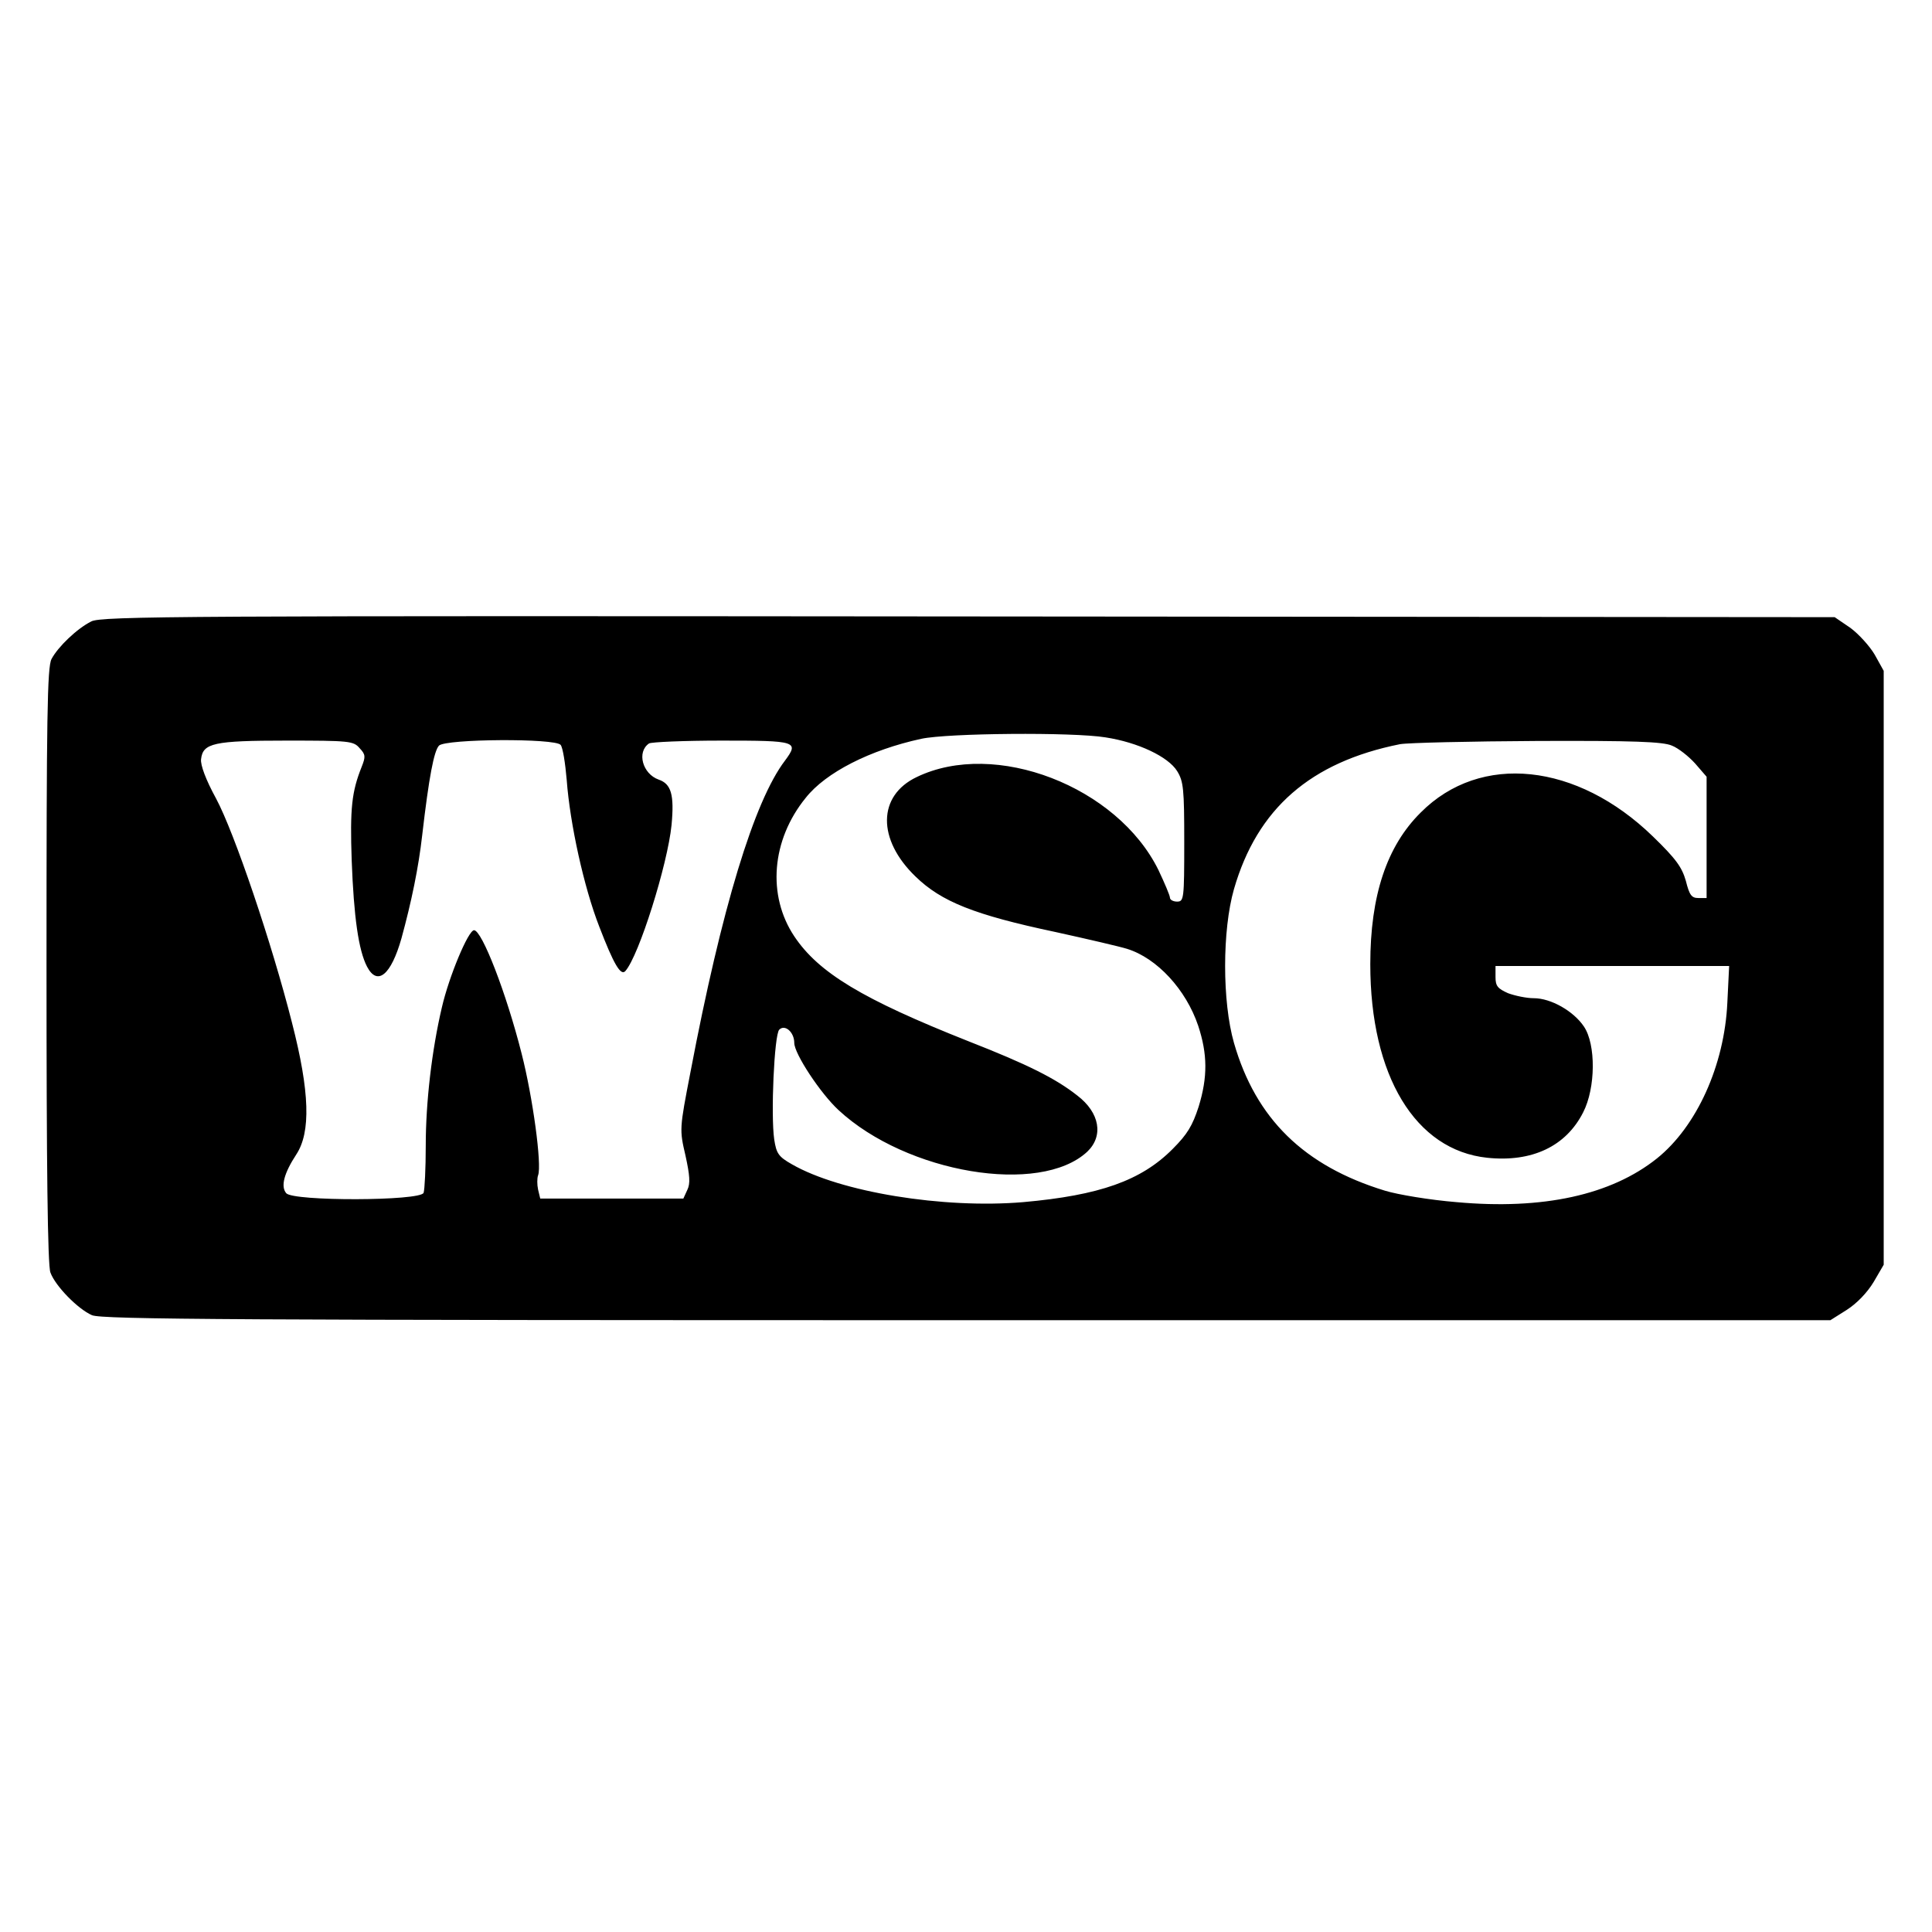 <?xml version="1.0" standalone="no"?>
<!DOCTYPE svg PUBLIC "-//W3C//DTD SVG 20010904//EN"
 "http://www.w3.org/TR/2001/REC-SVG-20010904/DTD/svg10.dtd">
<svg version="1.0" xmlns="http://www.w3.org/2000/svg"
 width="540pt" height="540pt" viewBox="0 0 540 540"
 preserveAspectRatio="xMidYMid meet">
<g transform="translate(0,540) scale(0.1,-0.1)"
fill="#000000" stroke="none">
<path d="M255 3663 c-40 -20 -93 -71 -111 -105 -12 -23 -14 -161 -14 -857 0
-560 3 -839 11 -858 14 -38 77 -102 116 -119 27 -12 413 -14 2446 -14 l2413 0
46 29 c28 18 57 48 75 78 l28 48 0 830 0 830 -25 45 c-14 24 -45 58 -68 75
l-44 30 -2421 2 c-2191 2 -2425 1 -2452 -14z m2835 -324 c91 -14 175 -54 200
-94 18 -29 20 -50 20 -199 0 -159 -1 -166 -20 -166 -11 0 -20 5 -20 11 0 6
-15 41 -32 77 -115 234 -457 366 -676 260 -109 -52 -111 -174 -3 -278 72 -70
164 -107 391 -155 91 -20 181 -41 200 -47 84 -26 165 -114 199 -215 26 -79 27
-143 1 -227 -17 -52 -31 -76 -72 -117 -88 -89 -205 -130 -418 -149 -223 -19
-512 28 -647 106 -37 21 -43 30 -49 69 -10 68 0 293 14 307 16 16 42 -7 42
-37 0 -30 73 -141 124 -188 190 -176 563 -239 695 -116 46 44 35 109 -28 157
-61 48 -139 87 -305 152 -295 117 -418 191 -486 293 -76 114 -64 269 32 387
56 71 180 134 323 165 74 16 423 19 515 4z m-2085 -30 c17 -18 17 -24 6 -52
-28 -70 -33 -116 -28 -262 6 -158 19 -251 43 -297 29 -55 67 -23 96 79 28 102
48 199 58 288 19 164 33 236 47 251 19 19 325 21 340 2 6 -7 13 -51 17 -98 9
-122 48 -300 91 -410 40 -104 60 -139 73 -124 38 43 118 298 129 408 8 85 -1
115 -36 127 -45 16 -62 77 -27 101 6 4 97 8 203 8 210 0 217 -2 177 -56 -86
-113 -177 -412 -264 -870 -31 -160 -31 -161 -14 -234 12 -55 14 -78 5 -96
l-11 -24 -200 0 -200 0 -6 25 c-3 14 -3 32 0 40 11 29 -15 219 -46 340 -43
170 -111 345 -133 345 -16 0 -70 -129 -90 -216 -28 -119 -45 -265 -45 -386 0
-64 -3 -123 -6 -132 -9 -23 -365 -24 -384 -1 -16 19 -6 56 28 108 41 62 38
175 -12 369 -56 221 -161 531 -212 626 -29 53 -44 94 -42 110 5 45 35 52 239
52 175 0 187 -1 204 -21z m3668 7 c18 -7 47 -30 65 -50 l32 -37 0 -169 0 -170
-23 0 c-19 0 -25 8 -35 48 -11 38 -27 61 -92 124 -212 206 -482 235 -649 67
-95 -94 -141 -232 -141 -424 0 -312 126 -520 327 -541 125 -13 220 32 268 127
35 68 36 190 2 240 -29 43 -92 79 -140 79 -21 0 -53 7 -72 14 -29 13 -35 20
-35 45 l0 31 326 0 327 0 -5 -102 c-8 -176 -86 -347 -197 -436 -128 -102 -318
-144 -560 -122 -74 6 -164 21 -200 32 -226 69 -361 201 -422 413 -33 115 -33
315 0 430 65 225 214 355 464 405 23 4 196 8 385 9 267 1 350 -2 375 -13z"/>
</g>
</svg>
